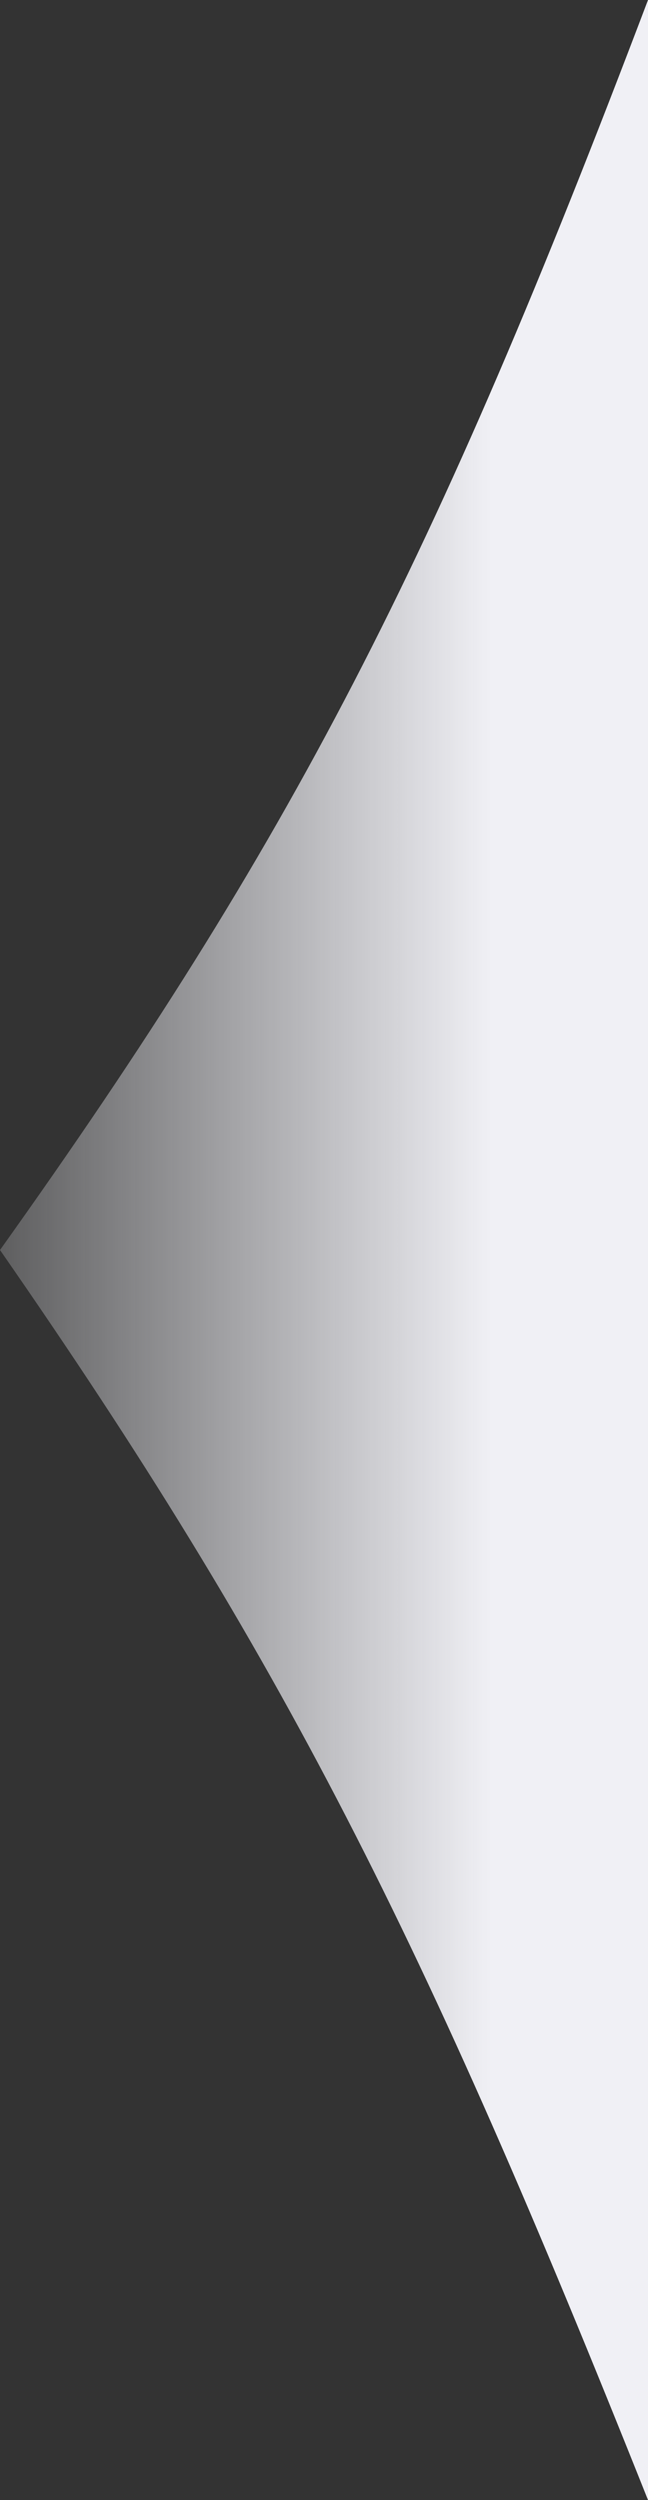 <svg width="62" height="239" viewBox="0 0 62 239" fill="none" xmlns="http://www.w3.org/2000/svg">
<rect x="0" y="0" width="62" height="239" fill="#333333" stroke="none"/>
<path d="M-5.22351e-06 119.5C27.967 80.319 41.589 53.849 62 -2.71011e-06L62 239C40.538 185.173 27.138 158.552 -5.22351e-06 119.5Z" fill="url(#paint0_linear_10914_114743)"/>
<defs>
<linearGradient id="paint0_linear_10914_114743" x1="47" y1="120" x2="-14" y2="120" gradientUnits="userSpaceOnUse">
<stop stop-color="#F0F0F5"/>
<stop offset="1" stop-color="#F0F0F5" stop-opacity="0"/>
</linearGradient>
</defs>
</svg>
